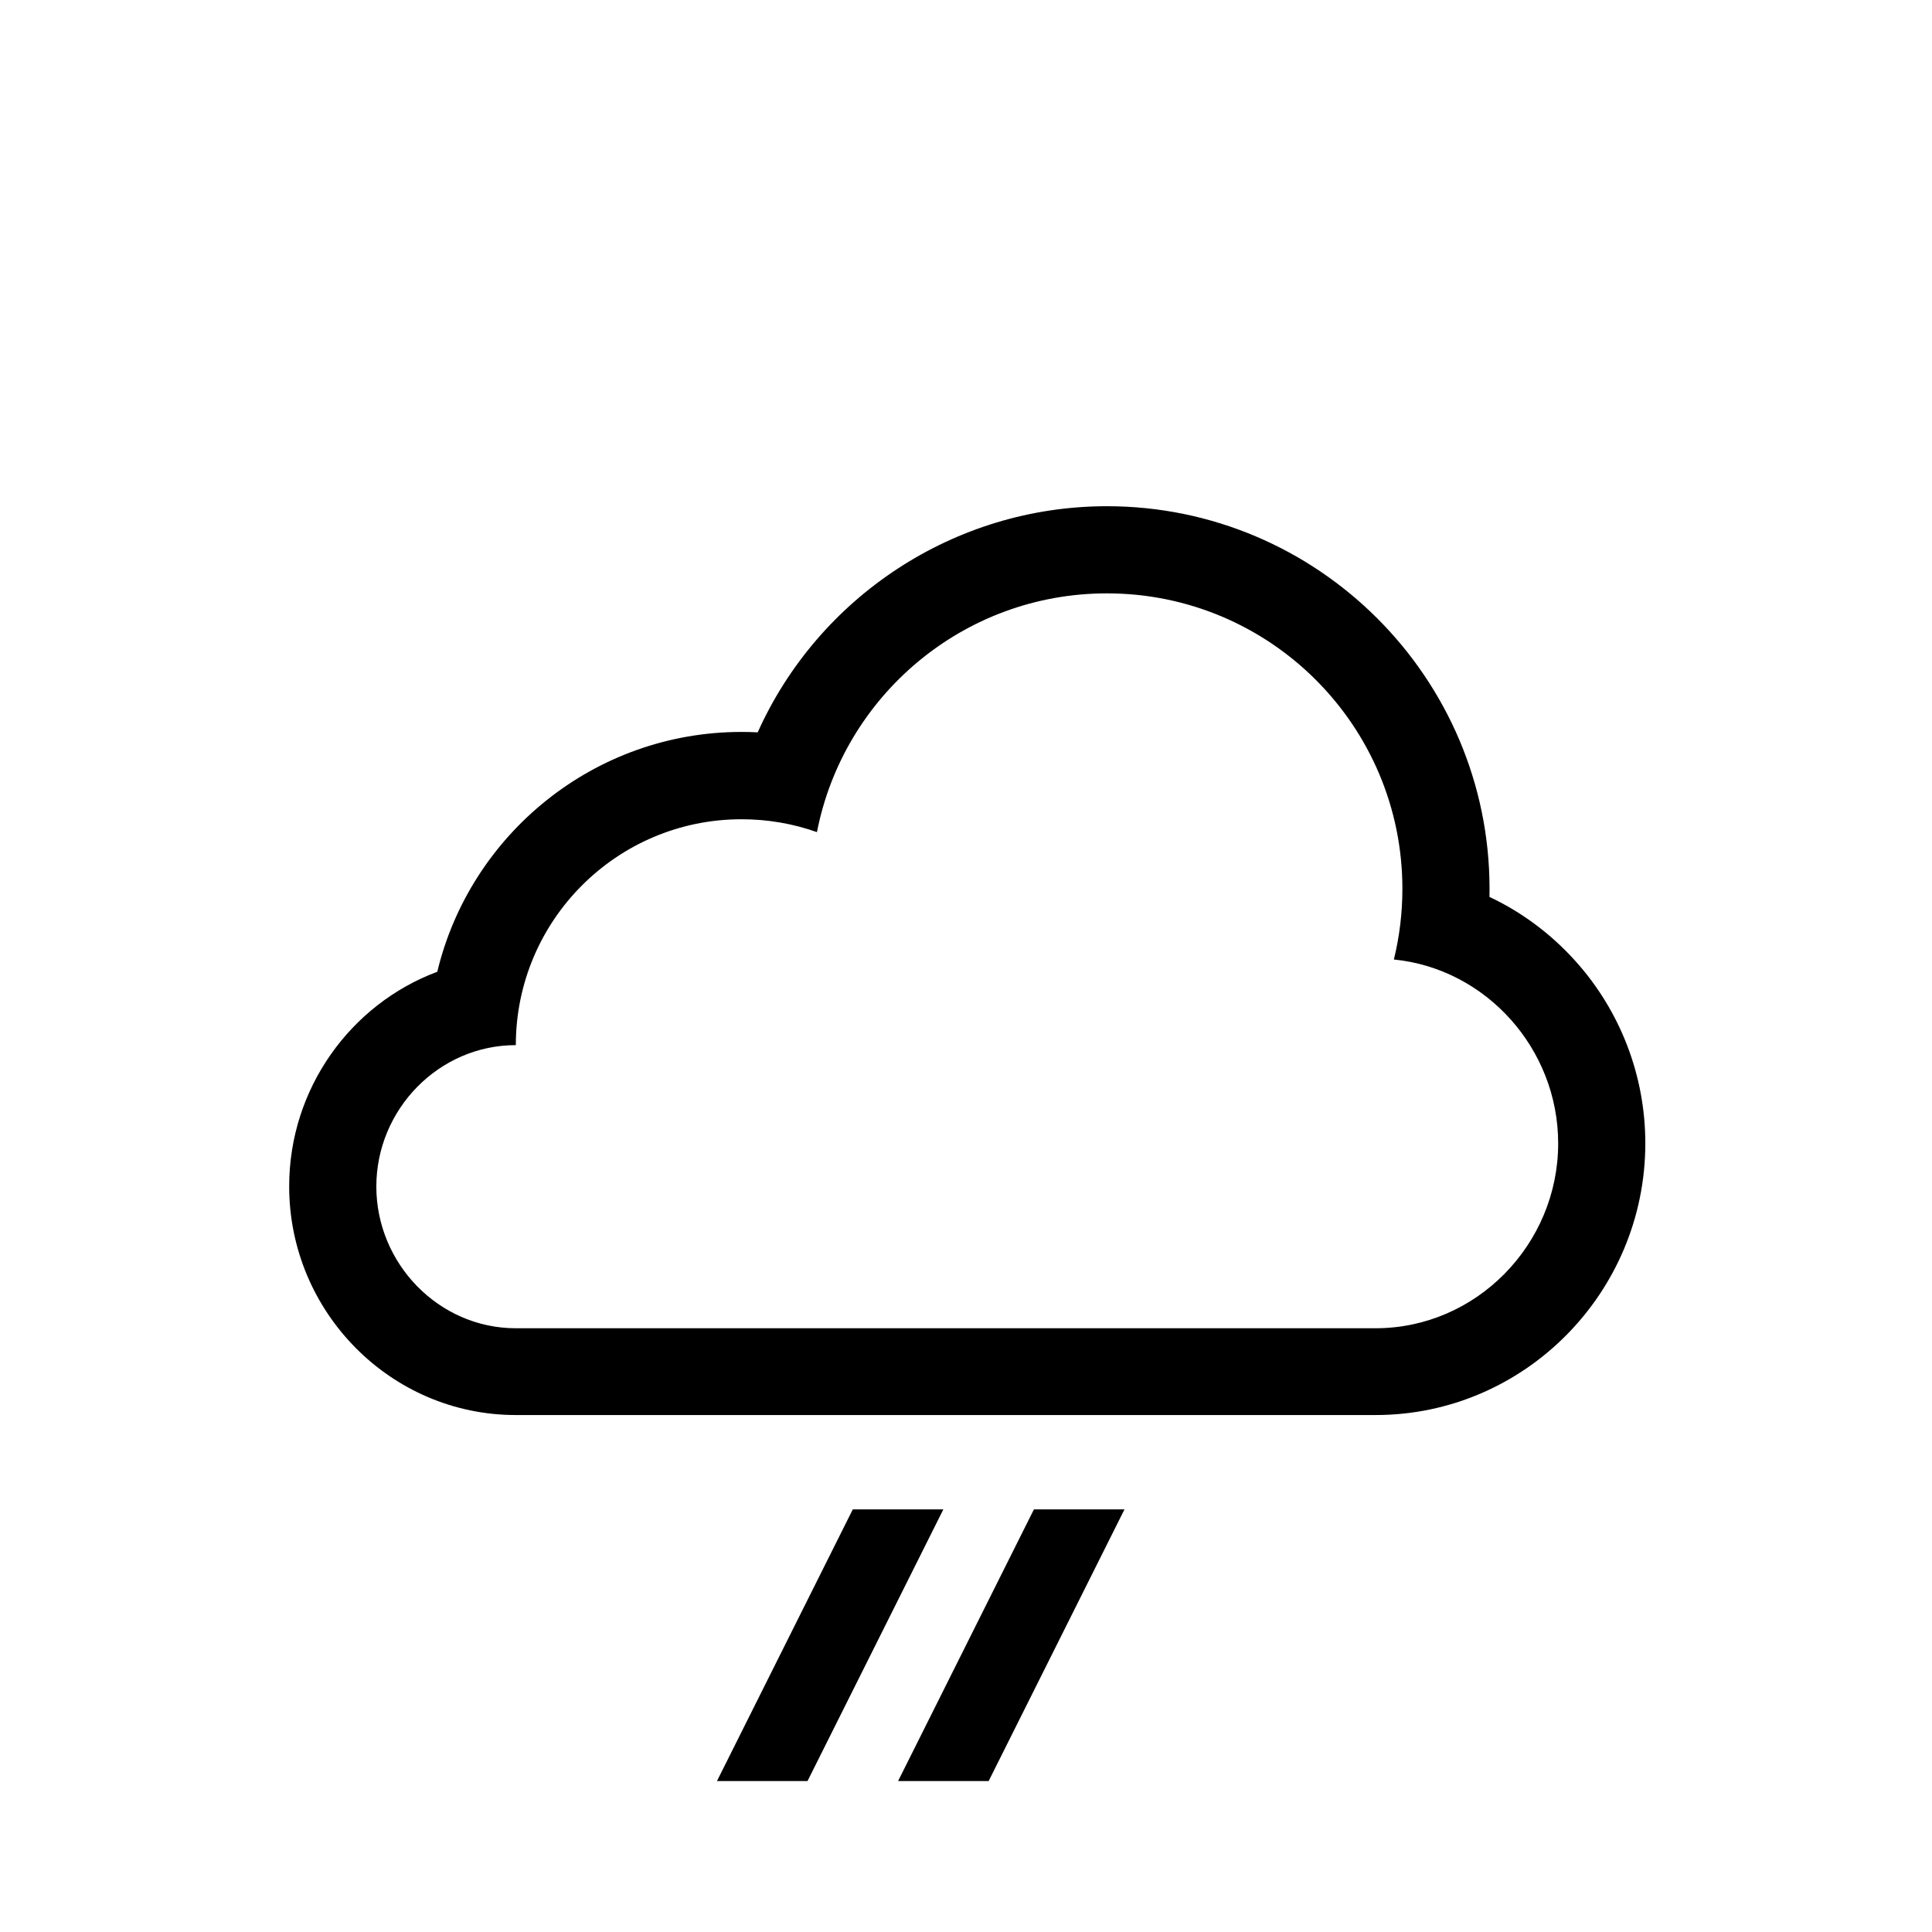 <?xml version="1.0" encoding="iso-8859-1"?>
<!-- Generator: Adobe Illustrator 16.0.4, SVG Export Plug-In . SVG Version: 6.00 Build 0)  -->
<!DOCTYPE svg PUBLIC "-//W3C//DTD SVG 1.1//EN" "http://www.w3.org/Graphics/SVG/1.1/DTD/svg11.dtd">
<svg version="1.1" id="Layer_1" xmlns="http://www.w3.org/2000/svg" xmlns:xlink="http://www.w3.org/1999/xlink" x="0px" y="0px"
	 width="512px" height="512px" viewBox="0 0 512 512" style="enable-background:new 0 0 512 512;" xml:space="preserve">
<rect id="background_1_" style="opacity:0;fill:#929292;" width="512" height="512"/>
<path id="cloud" d="M293.348,157.249c43.244,0,78.301,35.056,78.301,78.3c0,6.455-0.786,12.725-2.258,18.727
	c24.446,2.433,43.54,23.652,43.54,48.743c0,26.726-21.665,48.981-48.391,48.981H136.7c-20.418,0-36.968-17.139-36.968-37.559
	c0-20.416,16.55-37.471,36.968-37.471c0-33.034,26.78-59.86,59.816-59.86c7.009,0,13.732,1.194,19.984,3.41
	C223.518,184.479,255.254,157.249,293.348,157.249 M293.348,134.153c-40.561,0-76.51,24.173-92.547,59.925
	c-1.423-0.073-2.853-0.109-4.284-0.109c-39.058,0-71.894,27.145-80.633,63.56c-22.892,8.542-39.249,30.88-39.249,56.864
	C76.635,347.74,103.58,375,136.7,375h227.84c39.418,0,71.487-32.385,71.487-72.029c0-17.82-6.581-35.015-18.531-48.294
	c-6.481-7.204-14.231-12.969-22.773-16.986c0.015-0.703,0.021-1.421,0.021-2.124C394.744,179.656,349.258,134.153,293.348,134.153
	L293.348,134.153z"/>
<polygon points="214,472 190,472 226,400 250,400 "/>
<polygon points="262,472 238,472 274,400 298,400 "/>
</svg>
